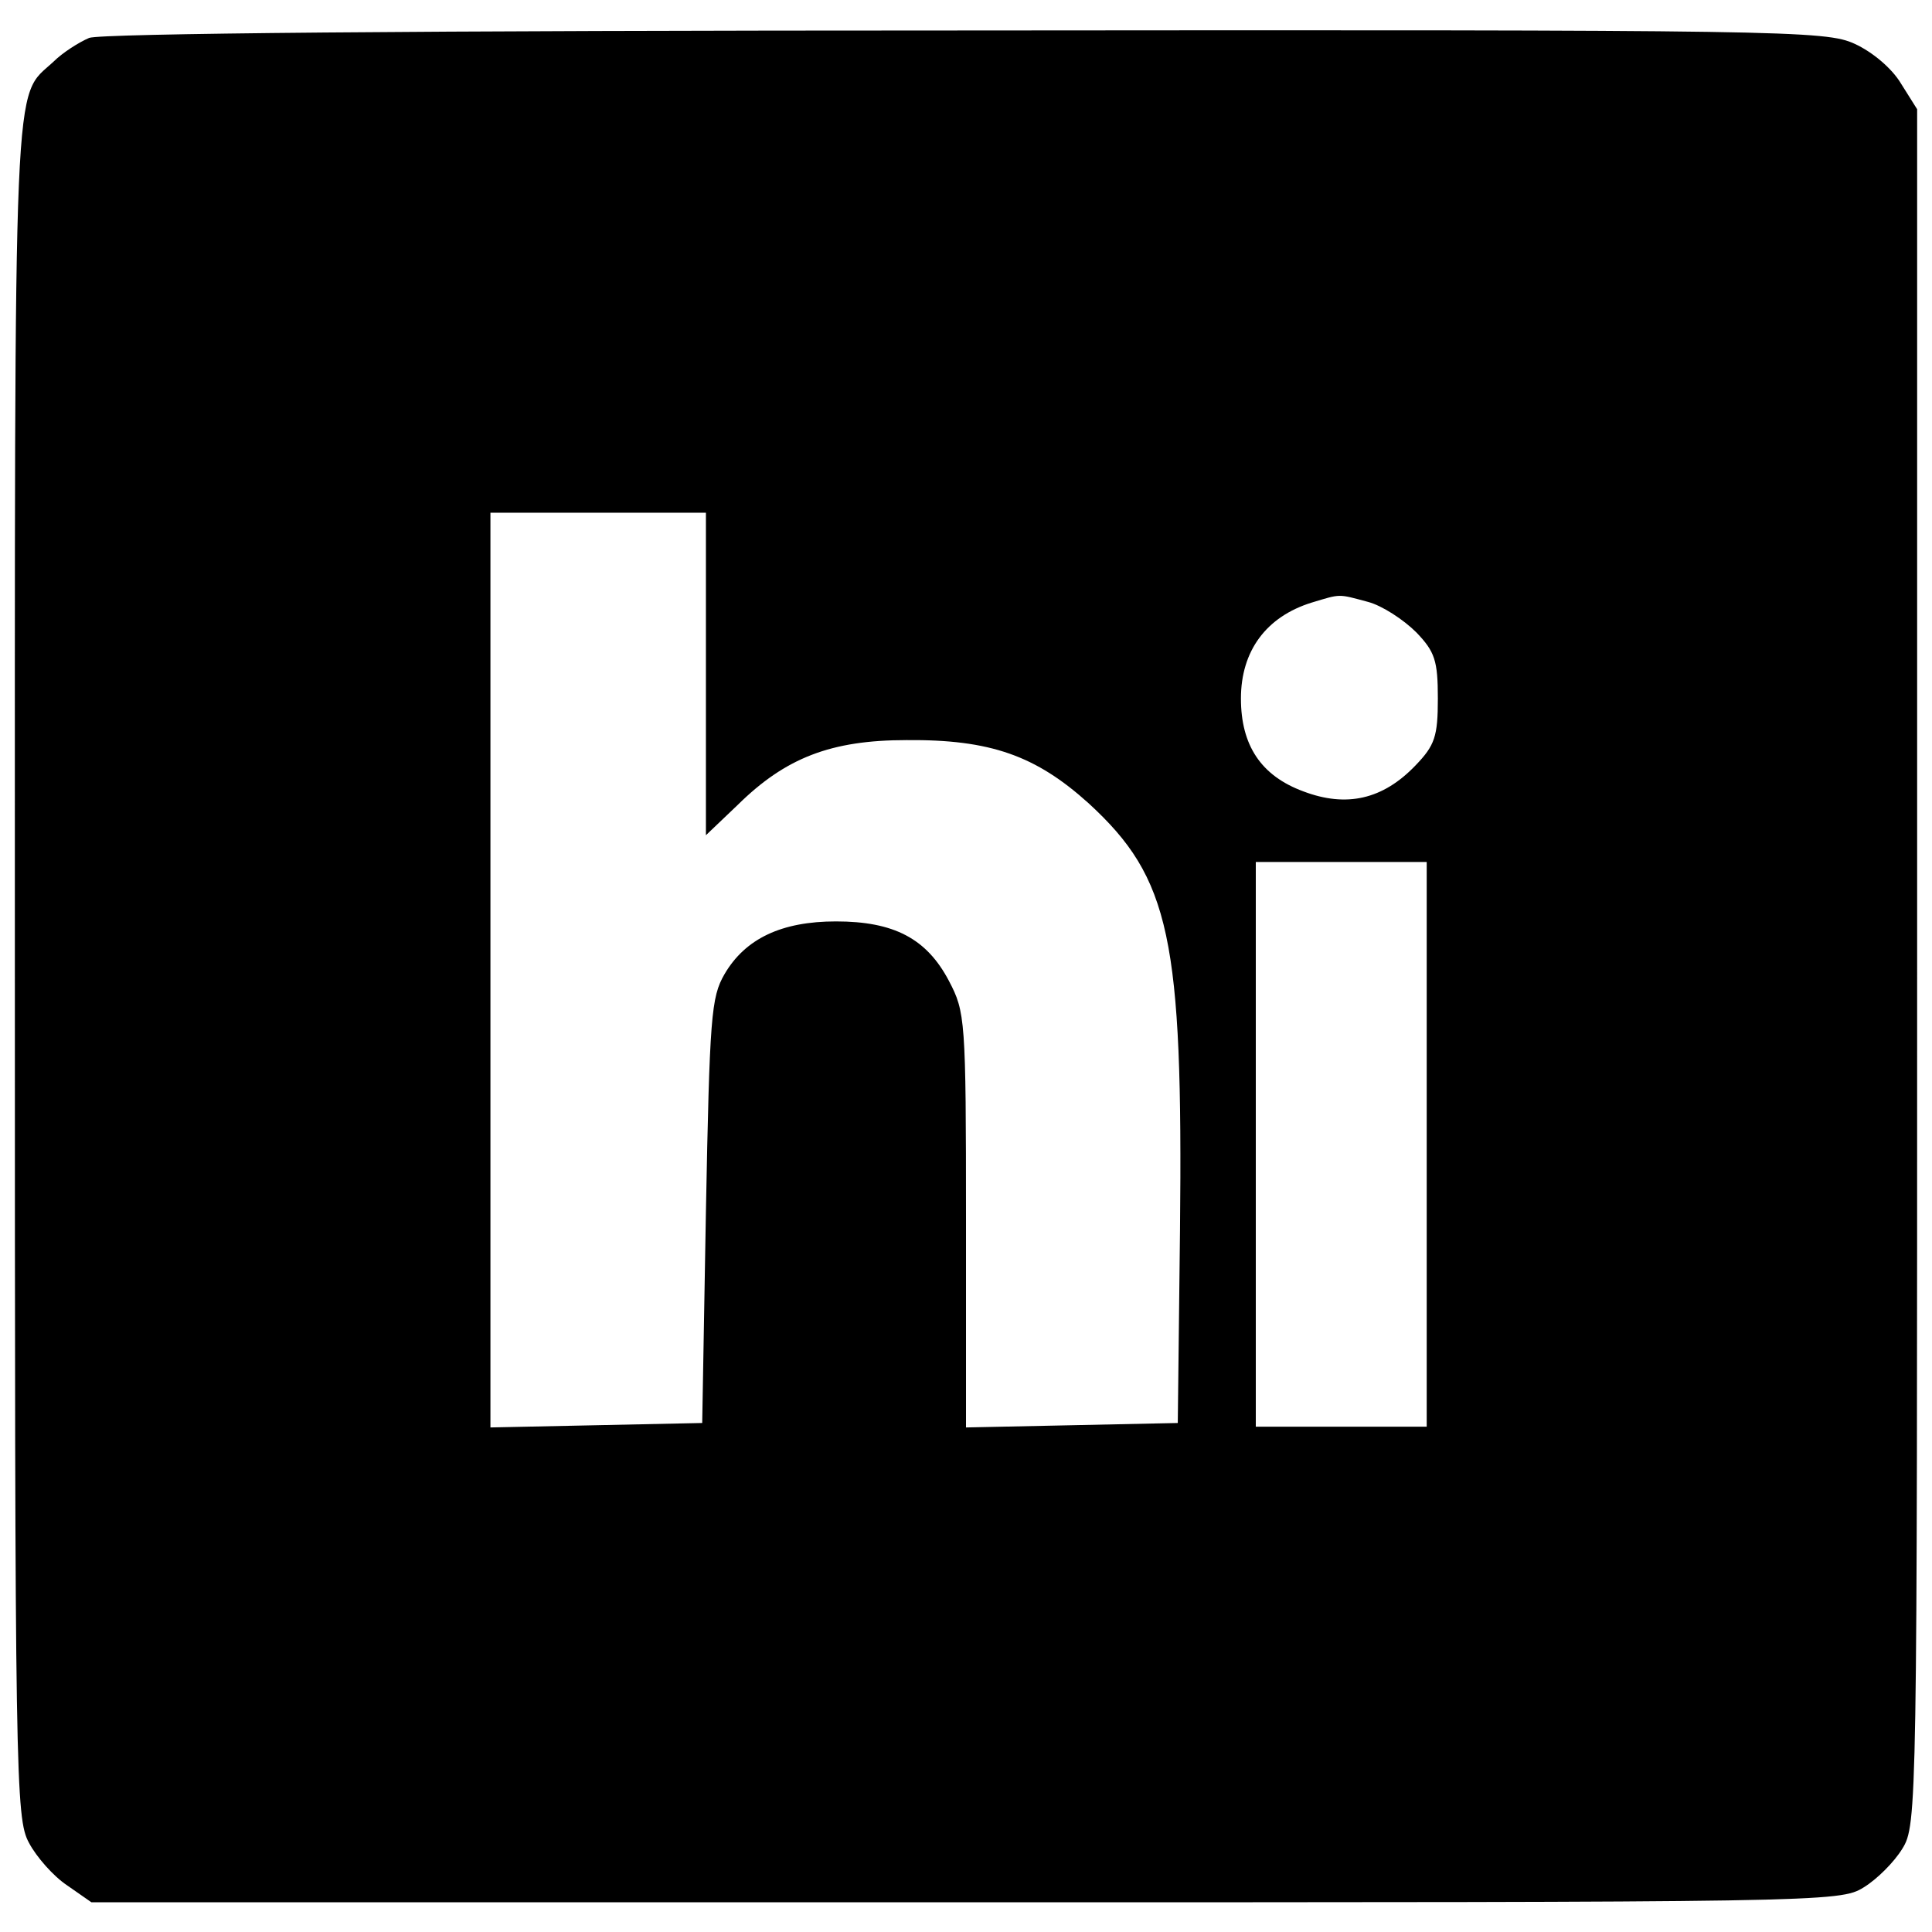 <?xml version="1.0" standalone="no"?>
<!DOCTYPE svg PUBLIC "-//W3C//DTD SVG 20010904//EN"
 "http://www.w3.org/TR/2001/REC-SVG-20010904/DTD/svg10.dtd">
<svg version="1.0" xmlns="http://www.w3.org/2000/svg"
 width="260pt" height="260pt" viewBox="0 0 260 260"
 preserveAspectRatio="xMidYMid meet">
<g transform="translate(0,260) scale(0.1,-0.1)"
fill="#000000" stroke="none">
<path d="M120 2549 c-14 -6 -36 -20 -48 -32 -55 -51 -52 14 -52 -1219 0 -1094
1 -1145 19 -1178 10 -19 33 -45 51 -57 l33 -23 1176 0 c1156 0 1177 0 1209 20
18 11 41 34 52 52 20 32 20 53 20 1187 l0 1154 -22 35 c-12 20 -38 42 -62 53
-39 18 -91 19 -1196 18 -743 0 -1164 -4 -1180 -10z m830 -856 l0 -217 43 41
c64 63 125 87 227 87 113 1 174 -21 245 -85 110 -101 127 -182 123 -574 l-3
-260 -142 -3 -143 -3 0 279 c0 271 -1 280 -23 322 -30 57 -74 80 -152 80 -73
0 -122 -23 -150 -71 -18 -31 -20 -57 -25 -319 l-5 -285 -142 -3 -143 -3 0 616
0 615 145 0 145 0 0 -217z m891 97 c19 -5 48 -24 65 -41 25 -26 29 -38 29 -89
0 -51 -4 -63 -30 -90 -44 -46 -93 -57 -151 -35 -57 21 -84 62 -84 125 0 64 34
110 95 129 40 12 35 12 76 1z m79 -730 l0 -380 -115 0 -115 0 0 380 0 380 115
0 115 0 0 -380z"/>
</g>
</svg>
